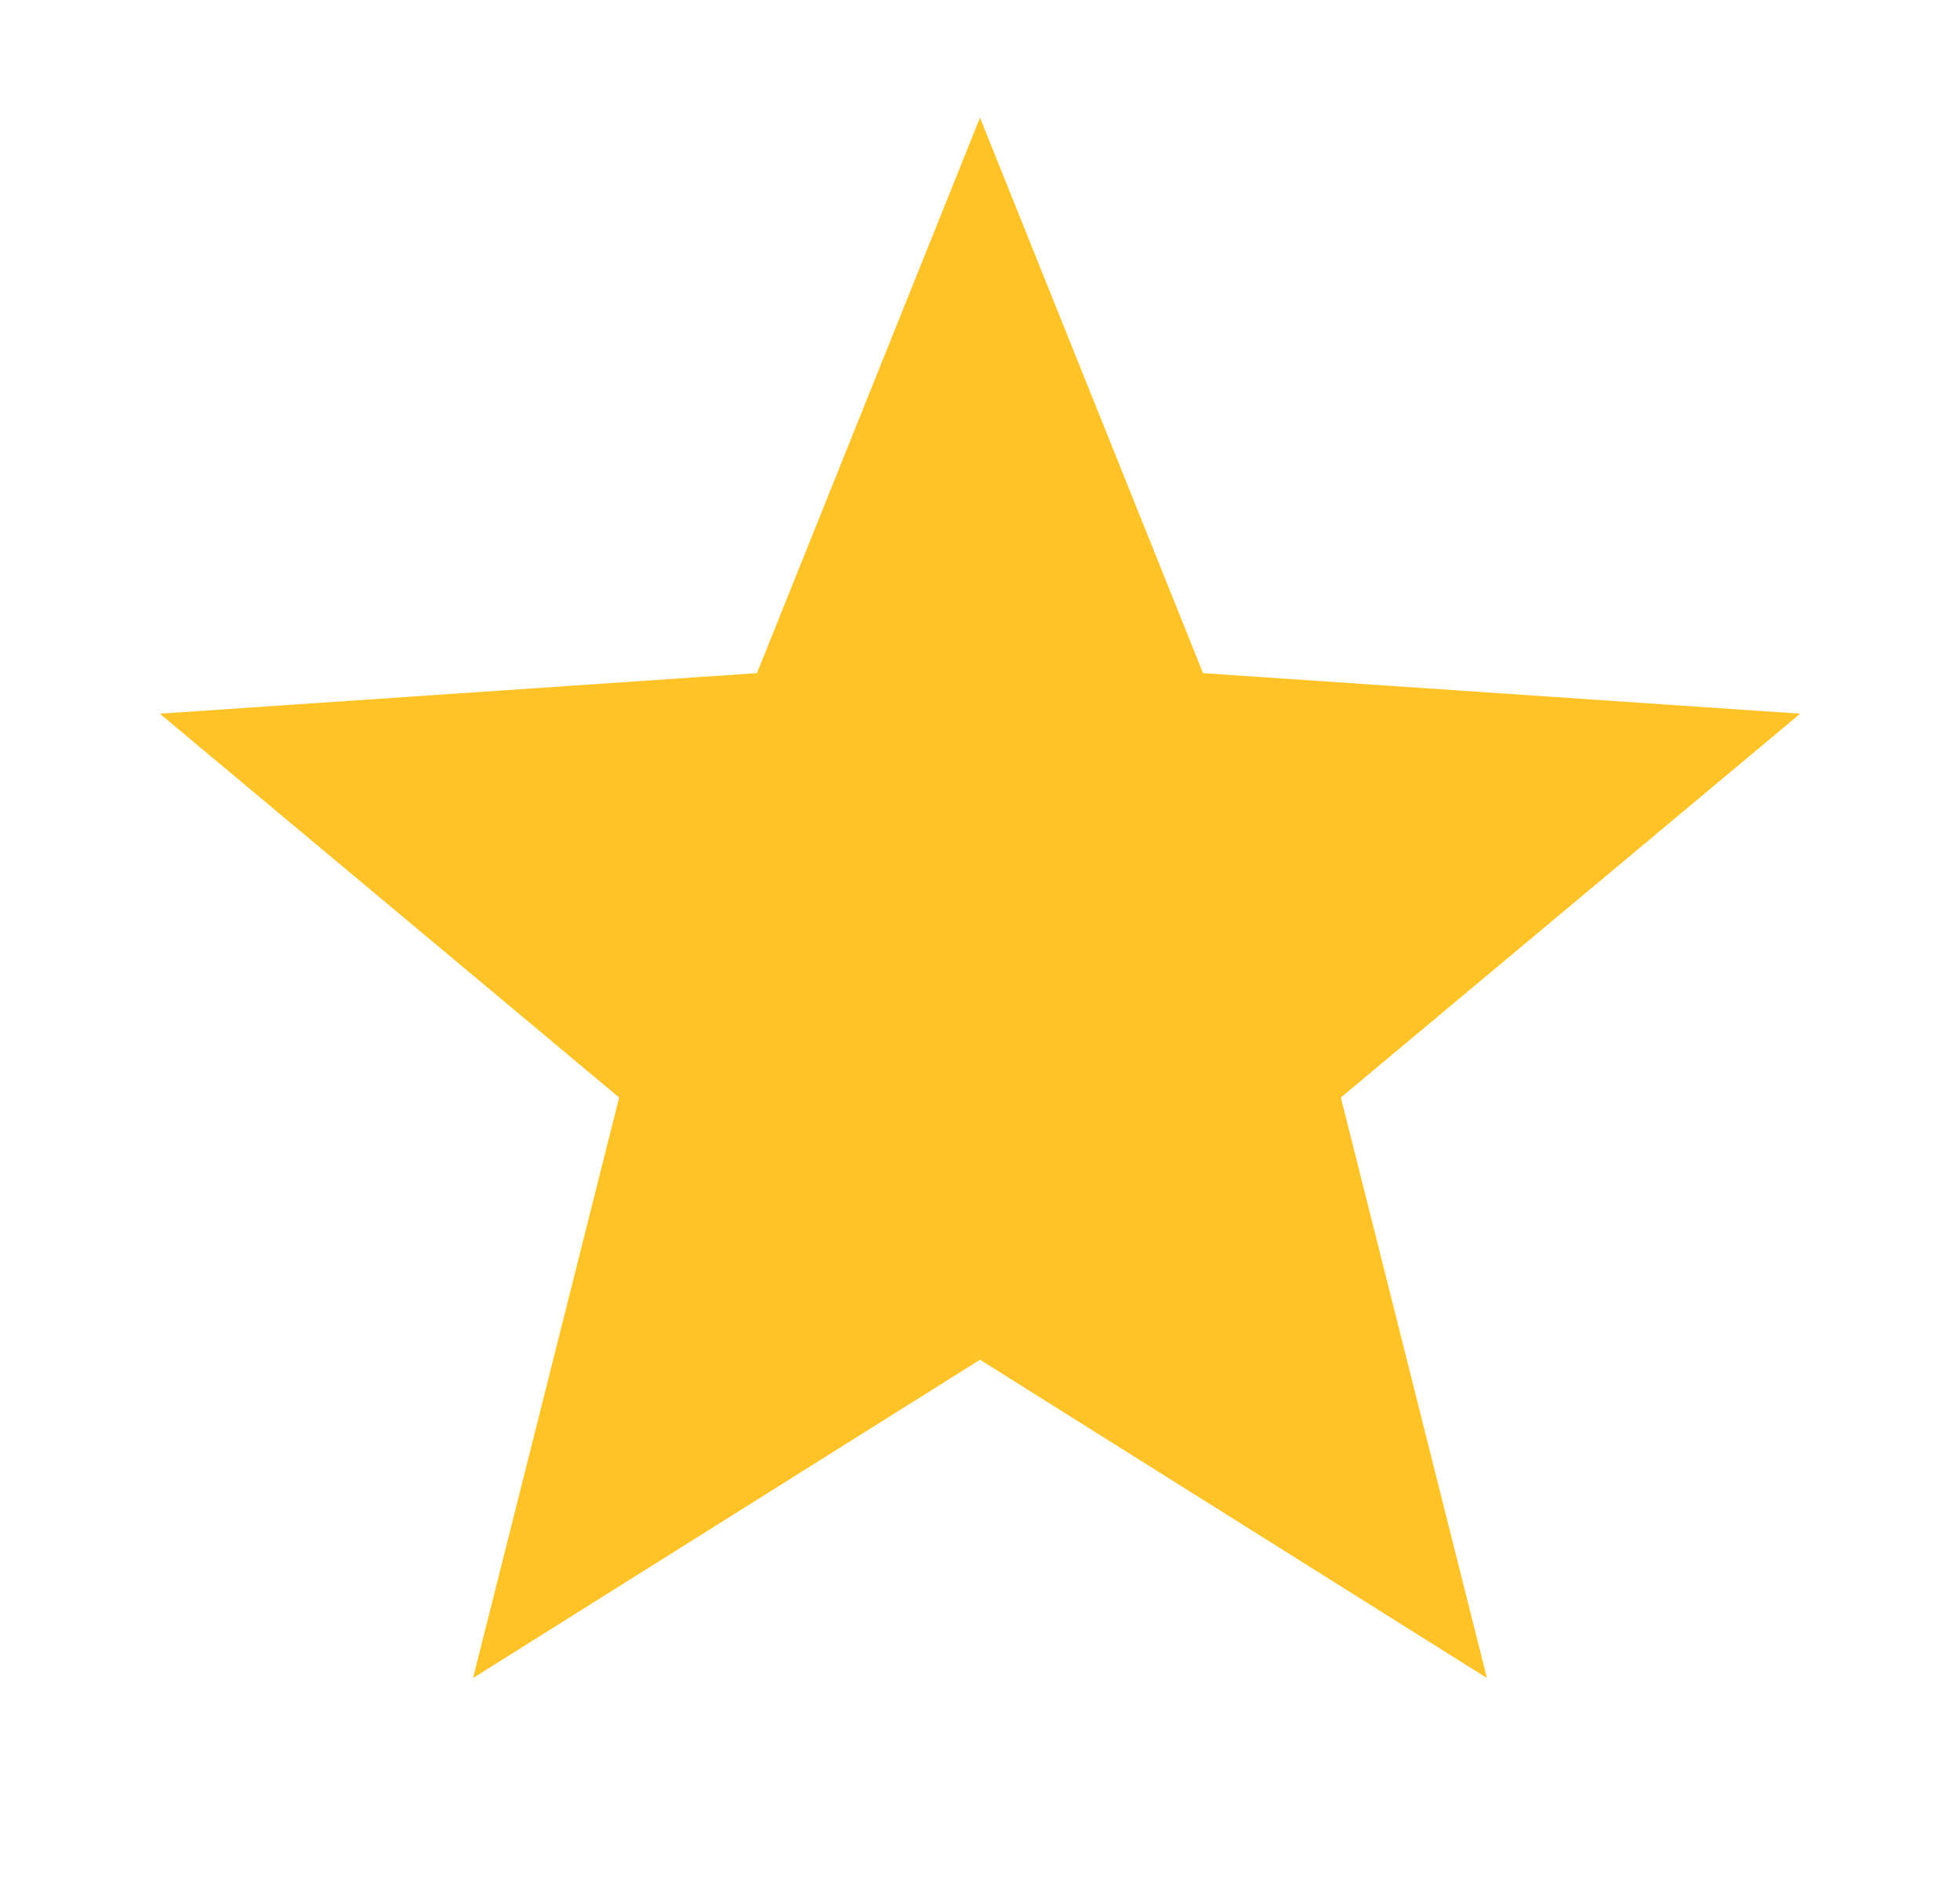 <svg width="25" height="24" viewBox="0 0 25 24" fill="none" xmlns="http://www.w3.org/2000/svg">
<path d="M12.5 1.5L15.345 8.584L22.962 9.101L17.103 13.996L18.966 21.399L12.5 17.34L6.034 21.399L7.897 13.996L2.038 9.101L9.655 8.584L12.5 1.5Z" fill="#FFC328"/>
</svg>
